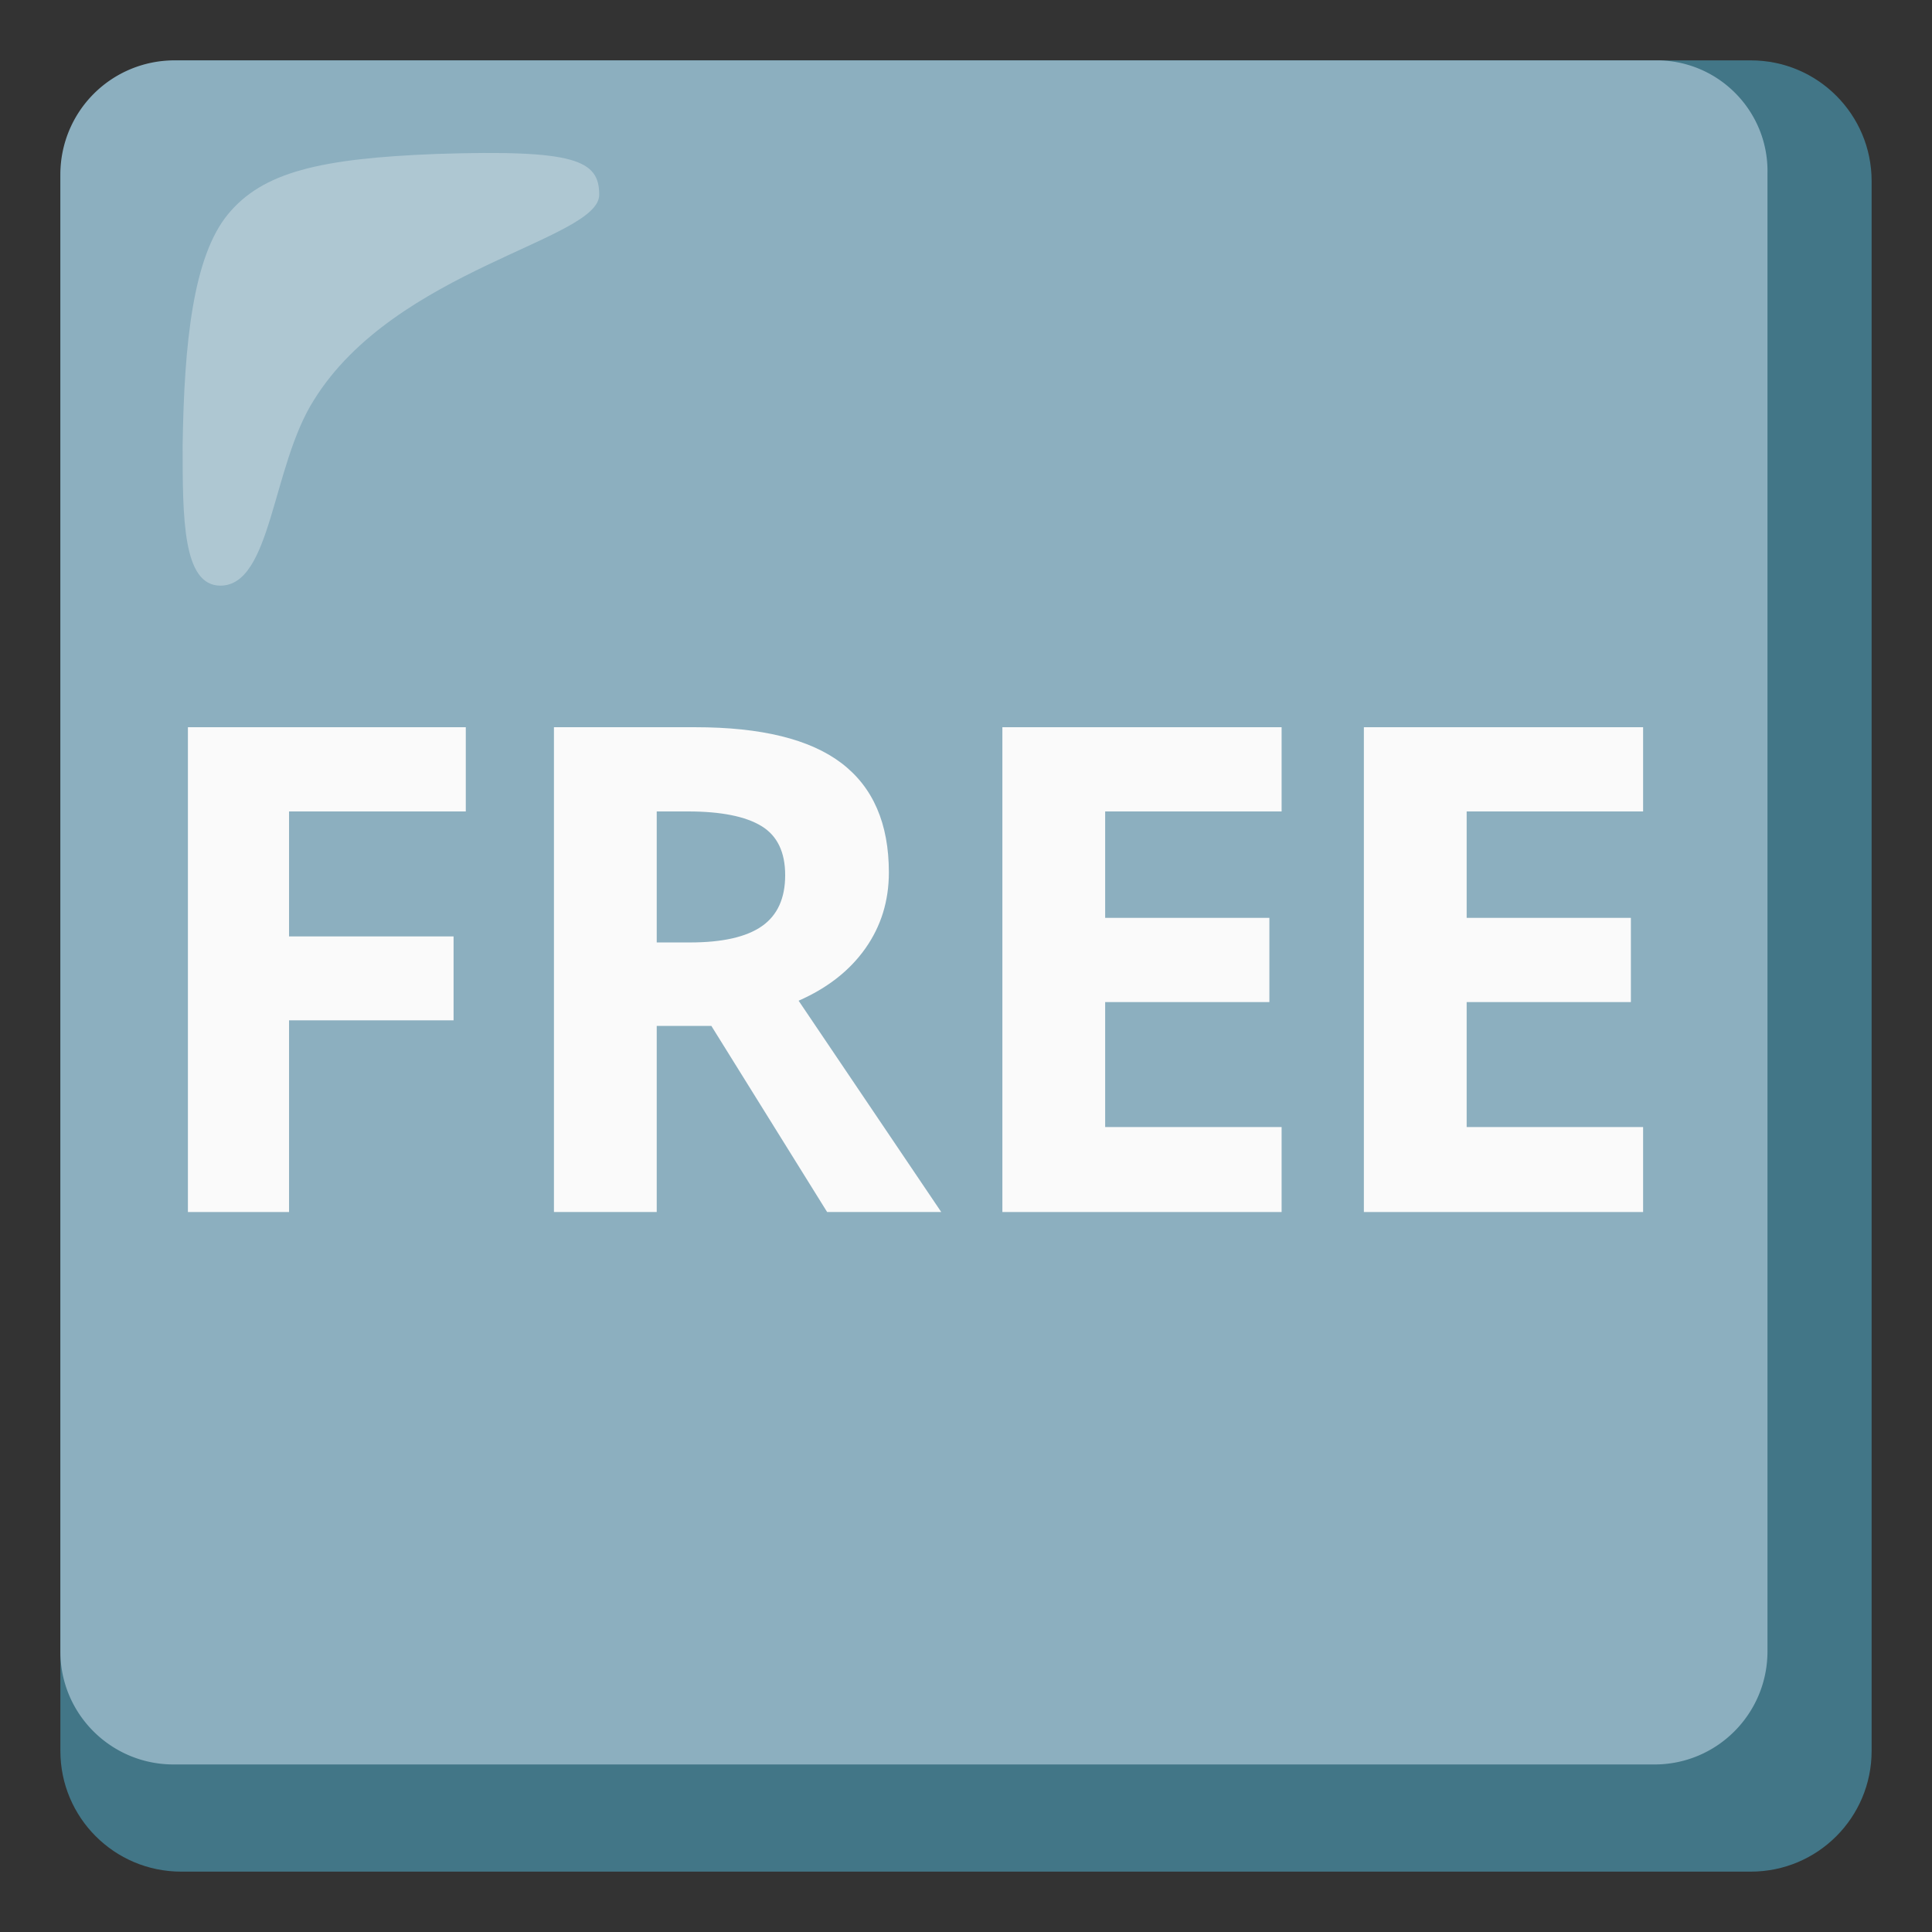 <?xml version="1.0" encoding="utf-8"?>
<svg width="800px" height="800px" viewBox="0 0 128 128" xmlns="http://www.w3.org/2000/svg" xmlns:xlink="http://www.w3.org/1999/xlink" aria-hidden="true" role="img" class="iconify iconify--noto" preserveAspectRatio="xMidYMid meet">
<rect x="0" y="0" width="128" height="128" fill="#333333" stroke="none"/>
<path d="M116 4H12c-4.42 0-8 3.58-8 8v104c0 4.42 3.58 8 8 8h104c4.42 0 8-3.58 8-8V12c0-4.42-3.58-8-8-8z" fill="#427687">
</path>
<path d="M109.7 4H11.5A7.555 7.555 0 0 0 4 11.5v97.9c-.01 4.14 3.34 7.49 7.48 7.5H109.6c4.14.01 7.49-3.34 7.5-7.48V11.5c.09-4.05-3.13-7.41-7.18-7.5h-.22z" fill="#8cafbf">
</path>
<path d="M39.7 12.9c0-2.3-1.6-3-10.8-2.7c-7.7.3-11.5 1.2-13.8 4s-2.9 8.5-3 15.3c0 4.8 0 9.3 2.5 9.3c3.4 0 3.4-7.9 6.2-12.3c5.4-8.7 18.9-10.6 18.9-13.6z" opacity=".3" fill="#ffffff">
</path>
<g fill="#fafafa">
<path d="M19.15 80.3h-6.7V48.18h18.41v5.58H19.15v8.28h10.9v5.56h-10.9v12.7z">
</path>
<path d="M43.51 67.98V80.3H36.7V48.18h9.36c4.37 0 7.6.79 9.69 2.38c2.09 1.59 3.14 4 3.14 7.24c0 1.89-.52 3.57-1.56 5.04c-1.04 1.47-2.51 2.62-4.42 3.46l9.45 14H54.8l-7.67-12.33h-3.62zm0-5.54h2.2c2.15 0 3.74-.36 4.77-1.08s1.54-1.85 1.54-3.38c0-1.52-.52-2.61-1.57-3.25c-1.05-.64-2.67-.97-4.87-.97h-2.07v8.68z">
</path>
<path d="M84.91 80.3h-18.5V48.18h18.5v5.58H73.22v7.05H84.1v5.58H73.22v8.28h11.69v5.63z">
</path>
<path d="M108.86 80.3h-18.5V48.18h18.5v5.58H97.17v7.05h10.88v5.58H97.17v8.28h11.69v5.63z">
</path>
</g>
</svg>